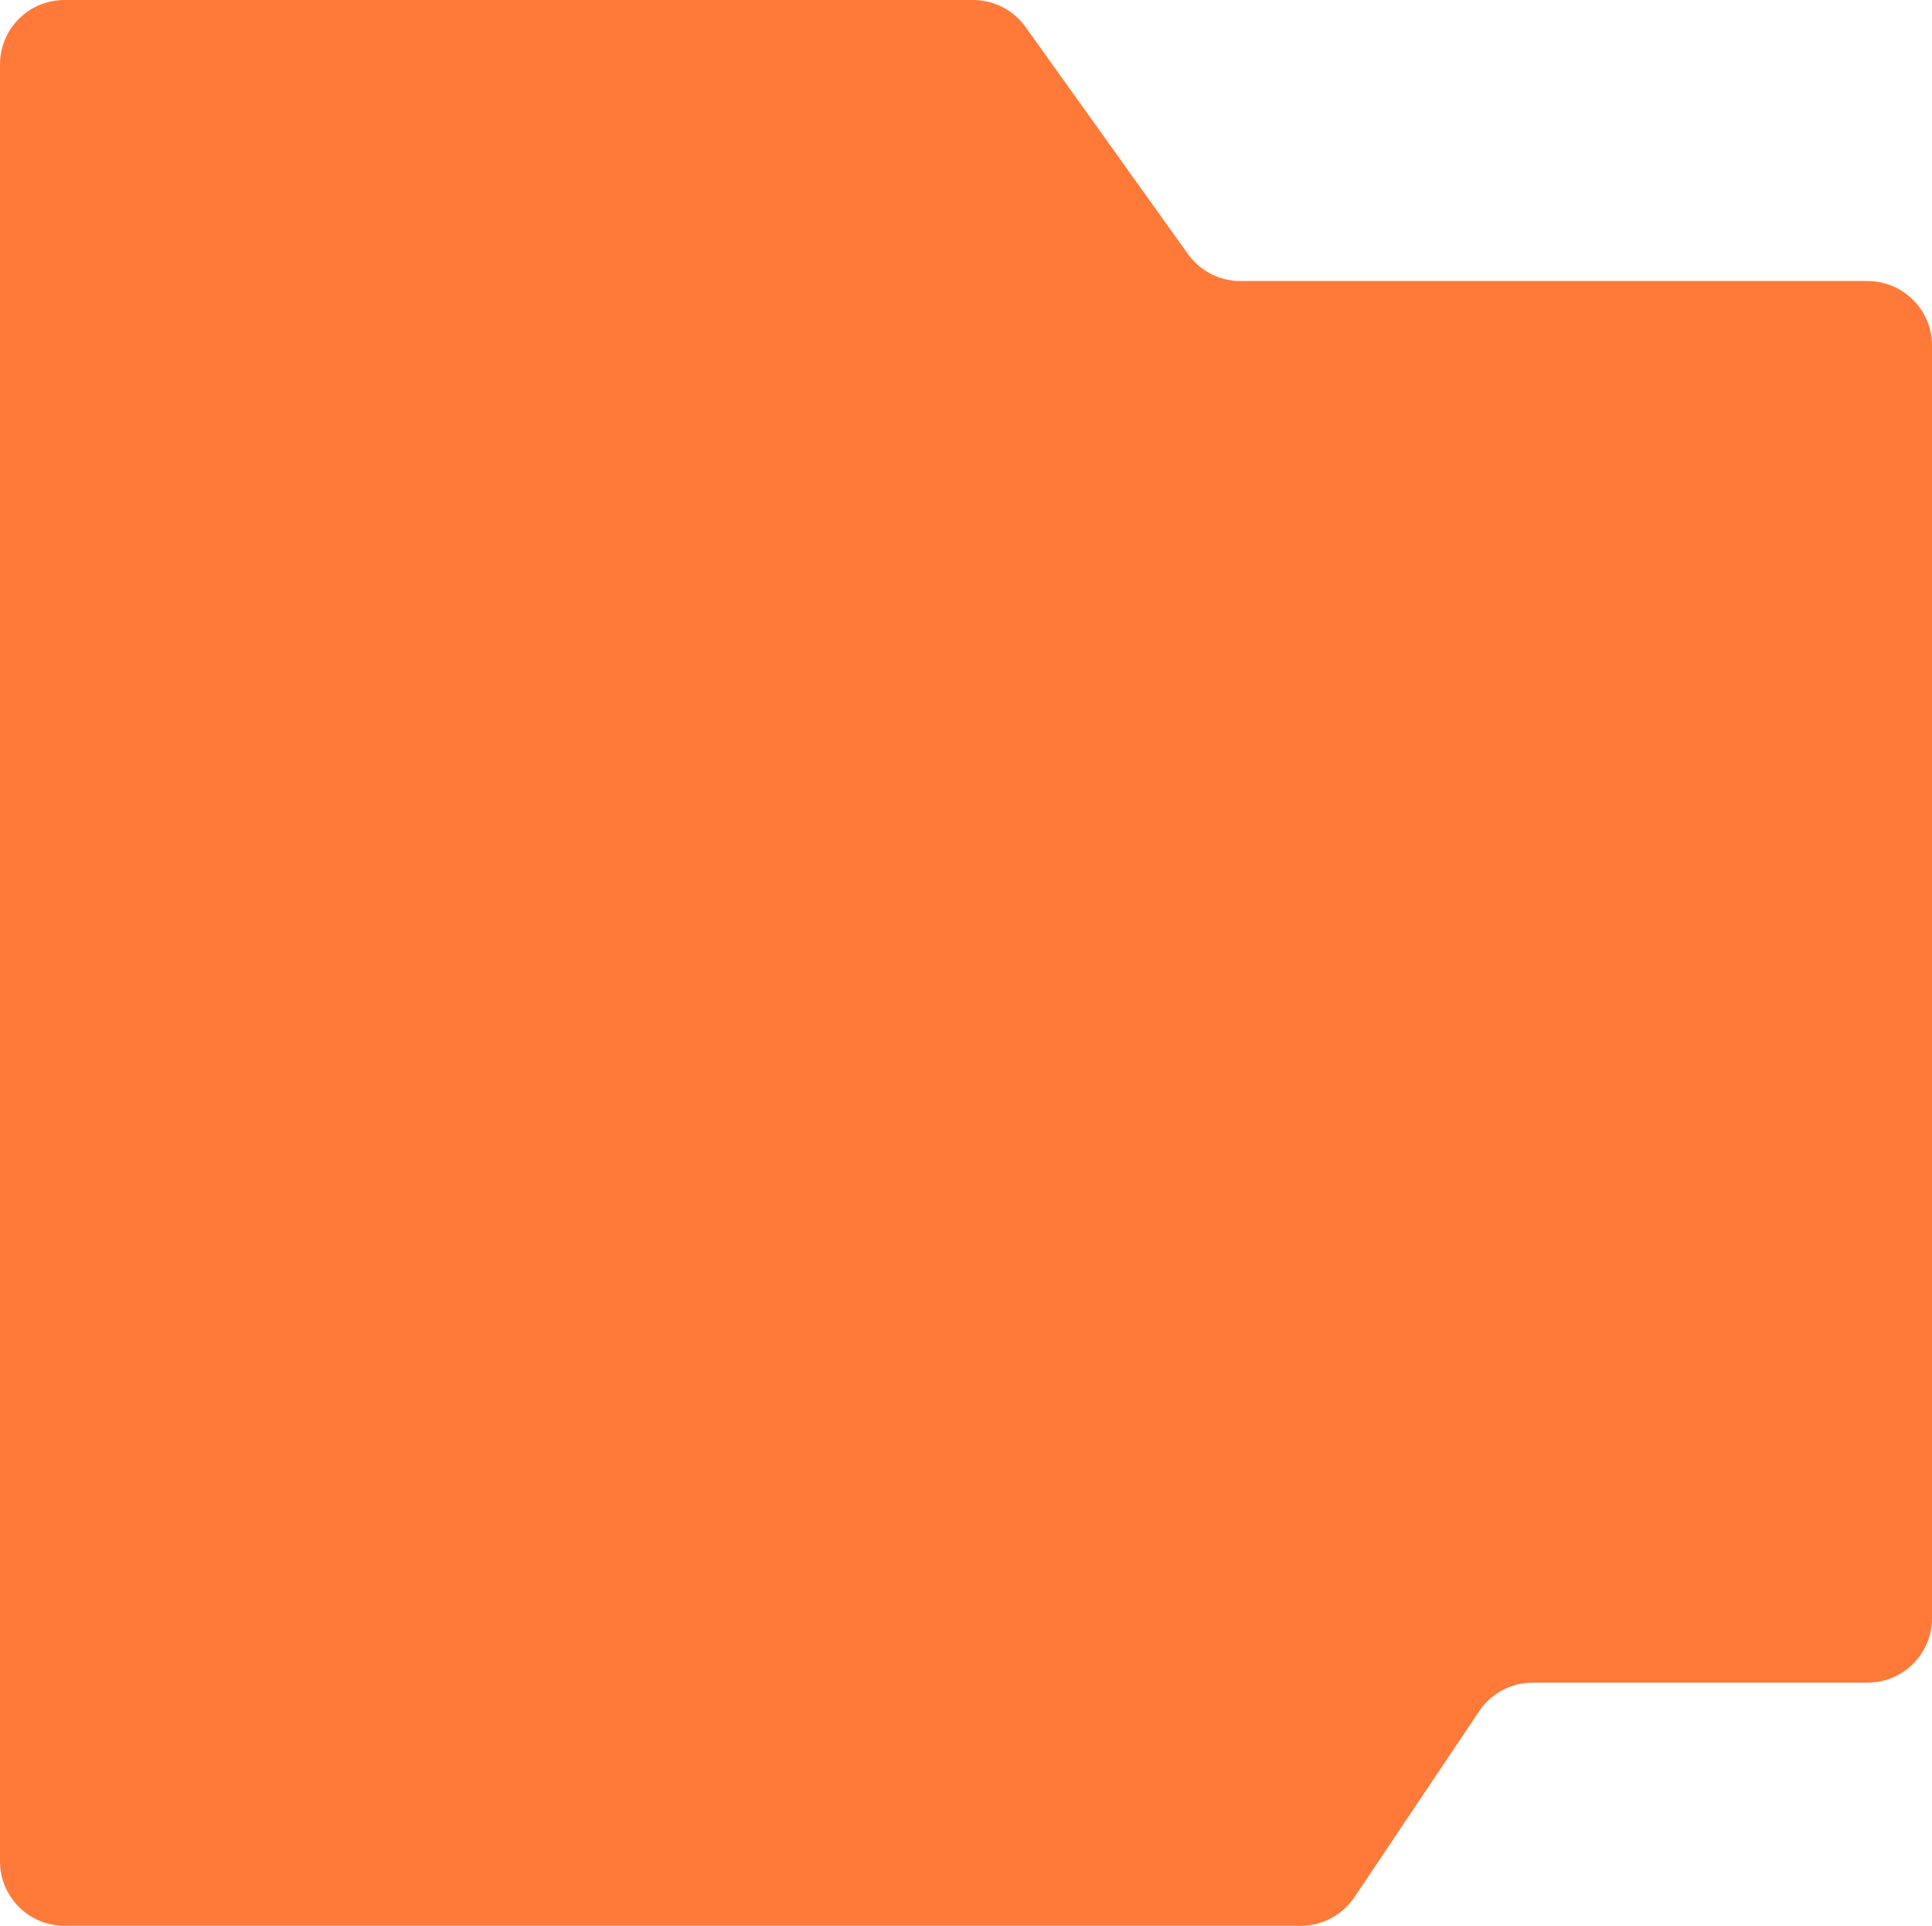 <?xml version="1.0" encoding="UTF-8"?> <svg xmlns="http://www.w3.org/2000/svg" width="300" height="299" viewBox="0 0 300 299" fill="none"> <path d="M184.476 39.455L159.242 4.182C157.364 1.557 154.335 0 151.109 0H10C4.477 0 0 4.477 0 10V289C0 294.523 4.477 299 10 299H202.006C205.34 299 208.454 297.339 210.311 294.571L229.689 265.681C231.546 262.913 234.66 261.252 237.994 261.252H290C295.523 261.252 300 256.775 300 251.252V53.636C300 48.113 295.523 43.636 290 43.636H192.609C189.383 43.636 186.354 42.079 184.476 39.455Z" fill="#FF7939"></path> </svg> 